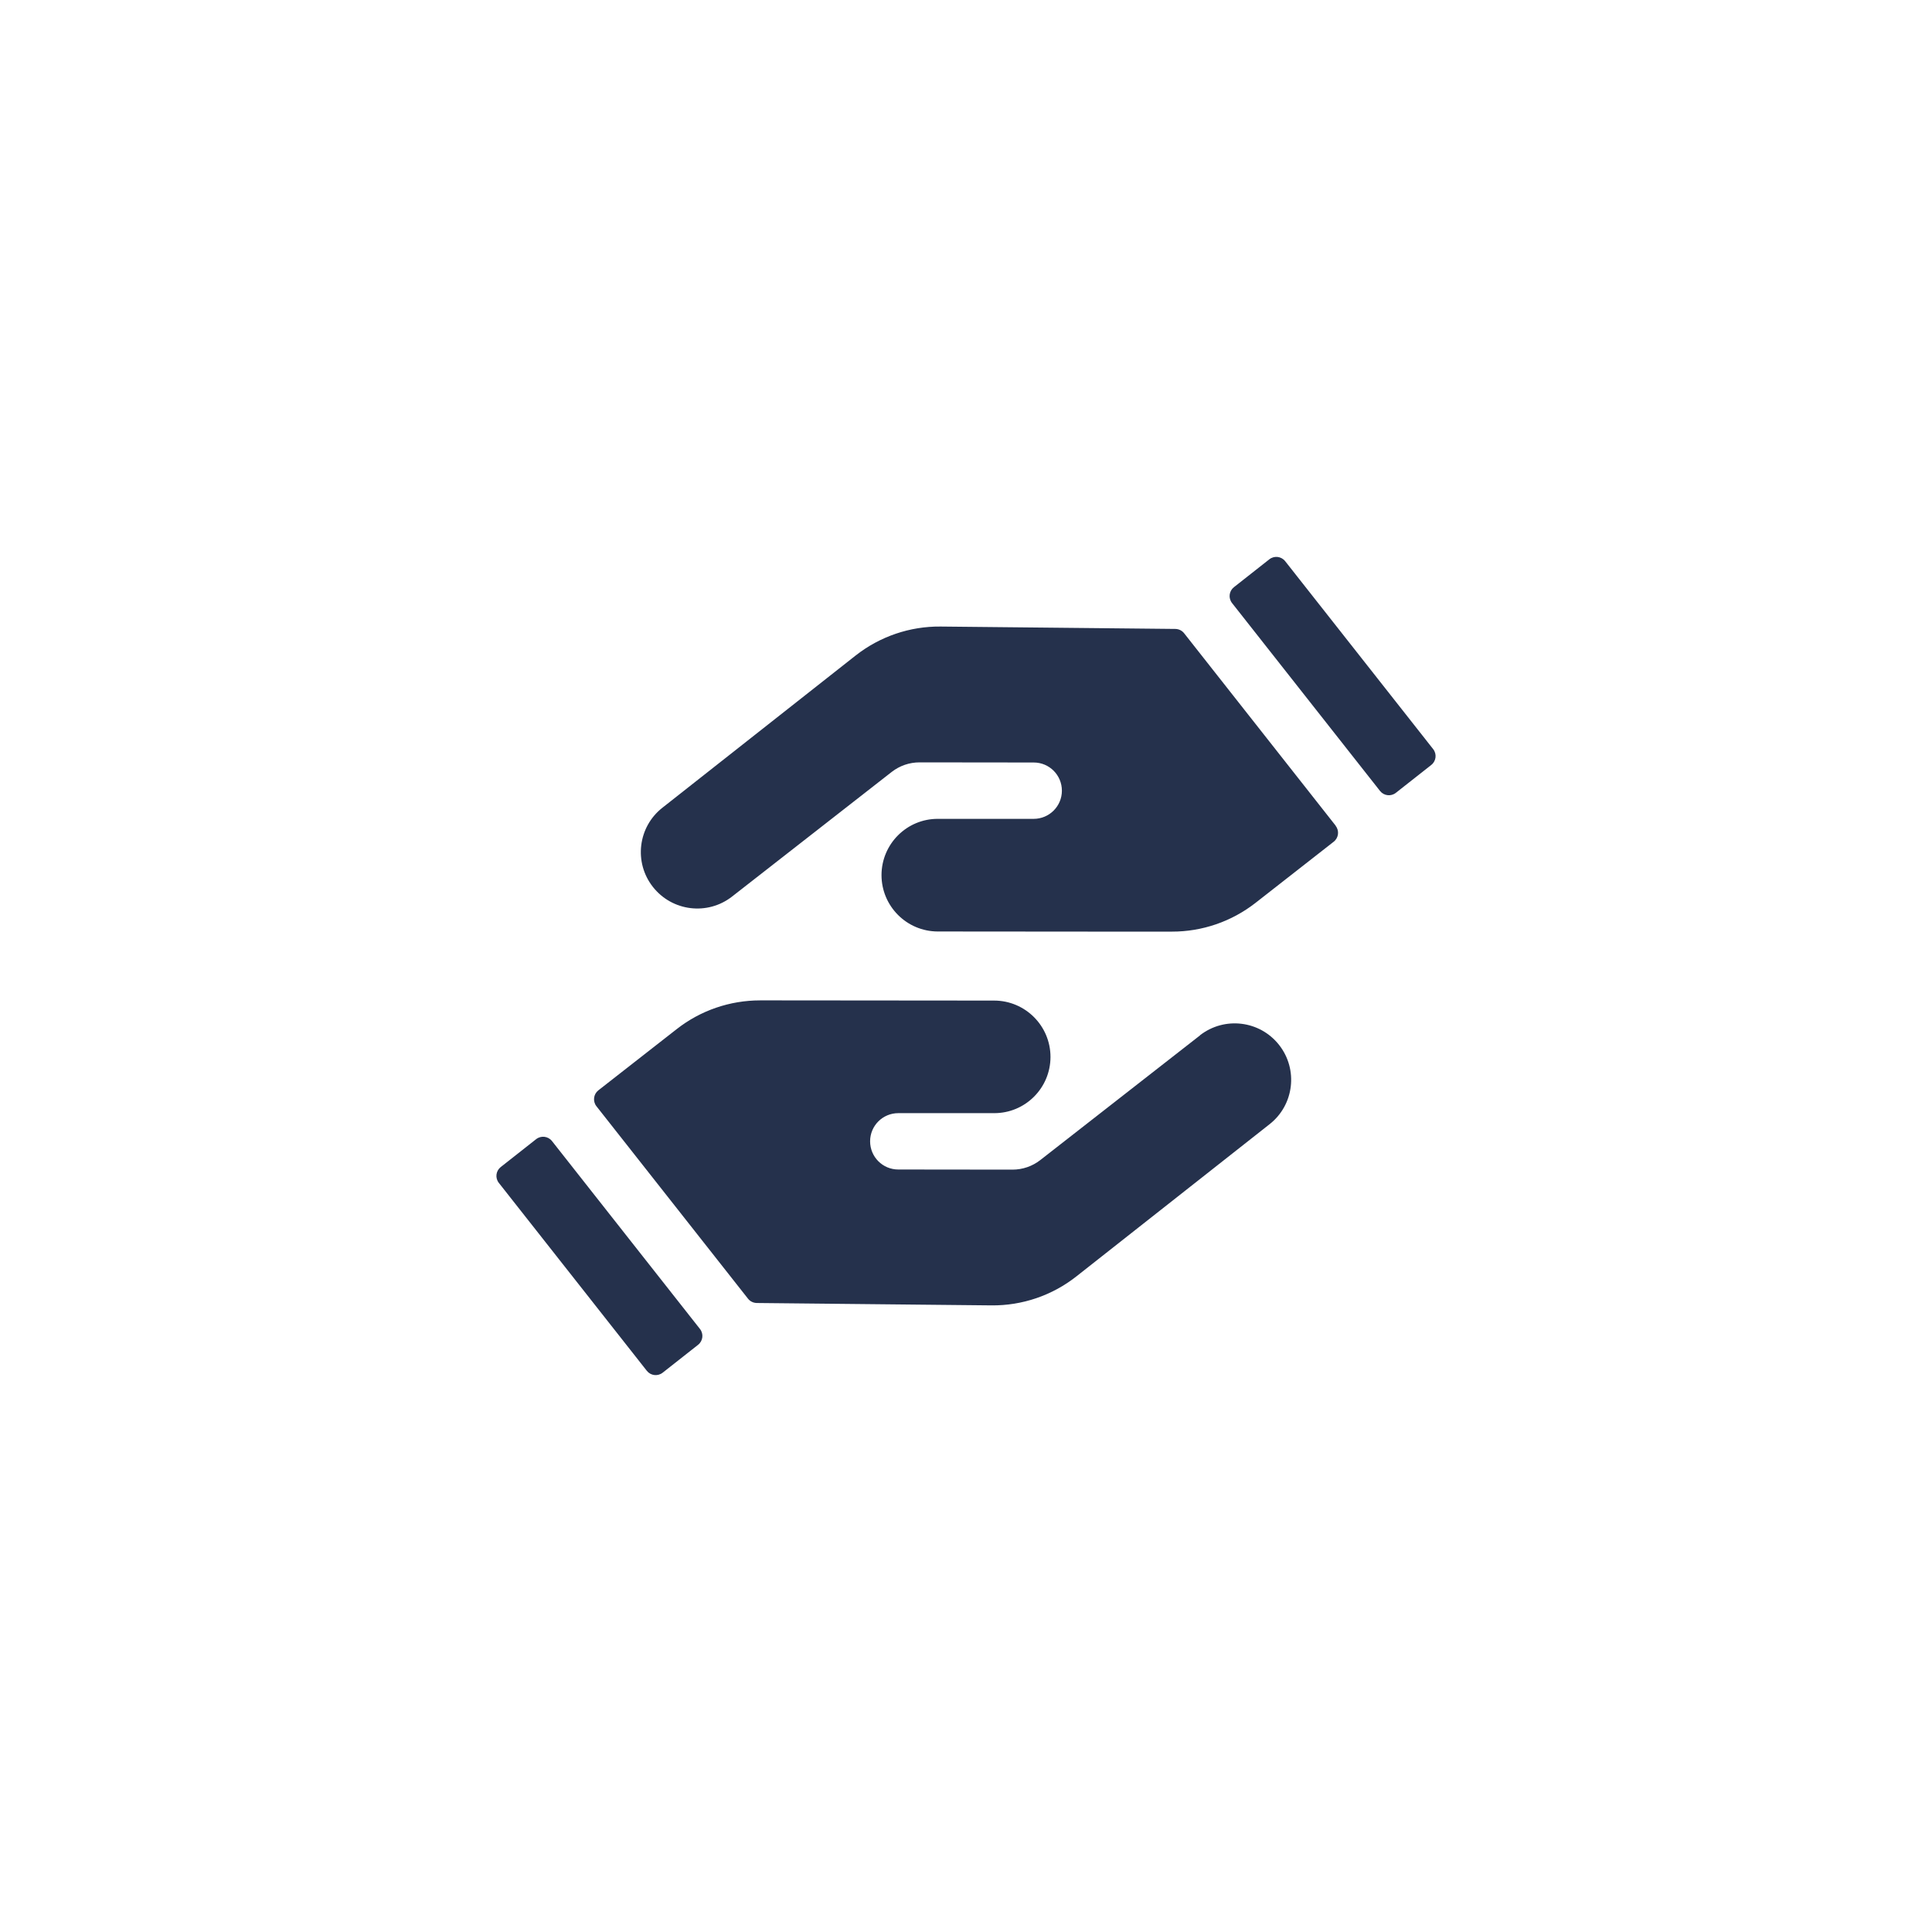 <?xml version="1.0" encoding="UTF-8"?>
<svg id="Devices_Hardware" data-name="Devices &amp;amp; Hardware" xmlns="http://www.w3.org/2000/svg" xmlns:xlink="http://www.w3.org/1999/xlink" viewBox="0 0 300 300">
  <defs>
    <style>
      .cls-1 {
        fill: #25314c;
      }

      .cls-2 {
        fill: none;
      }

      .cls-3 {
        clip-path: url(#clippath);
      }
    </style>
    <clipPath id="clippath">
      <rect class="cls-2" x="77.09" y="86.48" width="145.82" height="127.04"/>
    </clipPath>
  </defs>
  <g class="cls-3">
    <path class="cls-1" d="M207.41,128.22l-23.54-29.89c-.33-.42-.83-.66-1.36-.67l-28.55-.29-7.89-.08c-4.79-.05-9.44,1.54-13.21,4.5l-30.01,23.64c-3.8,2.99-4.46,8.5-1.46,12.3,2.99,3.79,8.47,4.46,12.28,1.49l24.8-19.36c1.23-.96,2.75-1.48,4.31-1.48l17.74.02c2.42,0,4.37,1.96,4.37,4.38,0,2.41-1.96,4.37-4.38,4.37h-14.87c-4.83-.02-8.75,3.9-8.76,8.73,0,4.83,3.91,8.75,8.74,8.76l24.42.02h11.93c4.7.01,9.26-1.56,12.97-4.45l12.16-9.51c.76-.6.9-1.7.3-2.46M186.33,160.78l-24.8,19.36c-1.23.96-2.75,1.48-4.31,1.48l-17.74-.02c-2.42,0-4.37-1.96-4.37-4.38,0-2.42,1.96-4.37,4.38-4.37h14.87c4.83.02,8.75-3.89,8.76-8.72,0-4.83-3.91-8.75-8.74-8.76l-34.04-.03h-2.3c-4.7,0-9.26,1.56-12.96,4.46l-12.17,9.51c-.76.6-.89,1.7-.3,2.46l23.54,29.89c.33.42.83.66,1.36.67l28.54.29,7.89.08c4.79.05,9.44-1.54,13.2-4.5l30.01-23.64c3.8-2.99,4.46-8.5,1.46-12.31-2.99-3.79-8.47-4.45-12.28-1.49"/>
    <path class="cls-1" d="M222.54,116.32l-22.98-29.18c-.6-.76-1.7-.89-2.46-.29l-5.5,4.33c-.76.6-.89,1.7-.29,2.46l22.98,29.18c.6.76,1.7.89,2.46.29l5.5-4.33c.76-.6.89-1.7.29-2.46M85.71,177.18c-.6-.76-1.7-.89-2.46-.29l-5.5,4.33c-.76.6-.89,1.7-.29,2.46l22.98,29.18c.6.76,1.7.89,2.46.29l5.5-4.33c.76-.6.89-1.7.29-2.46l-22.98-29.18Z"/>
  </g>
</svg>